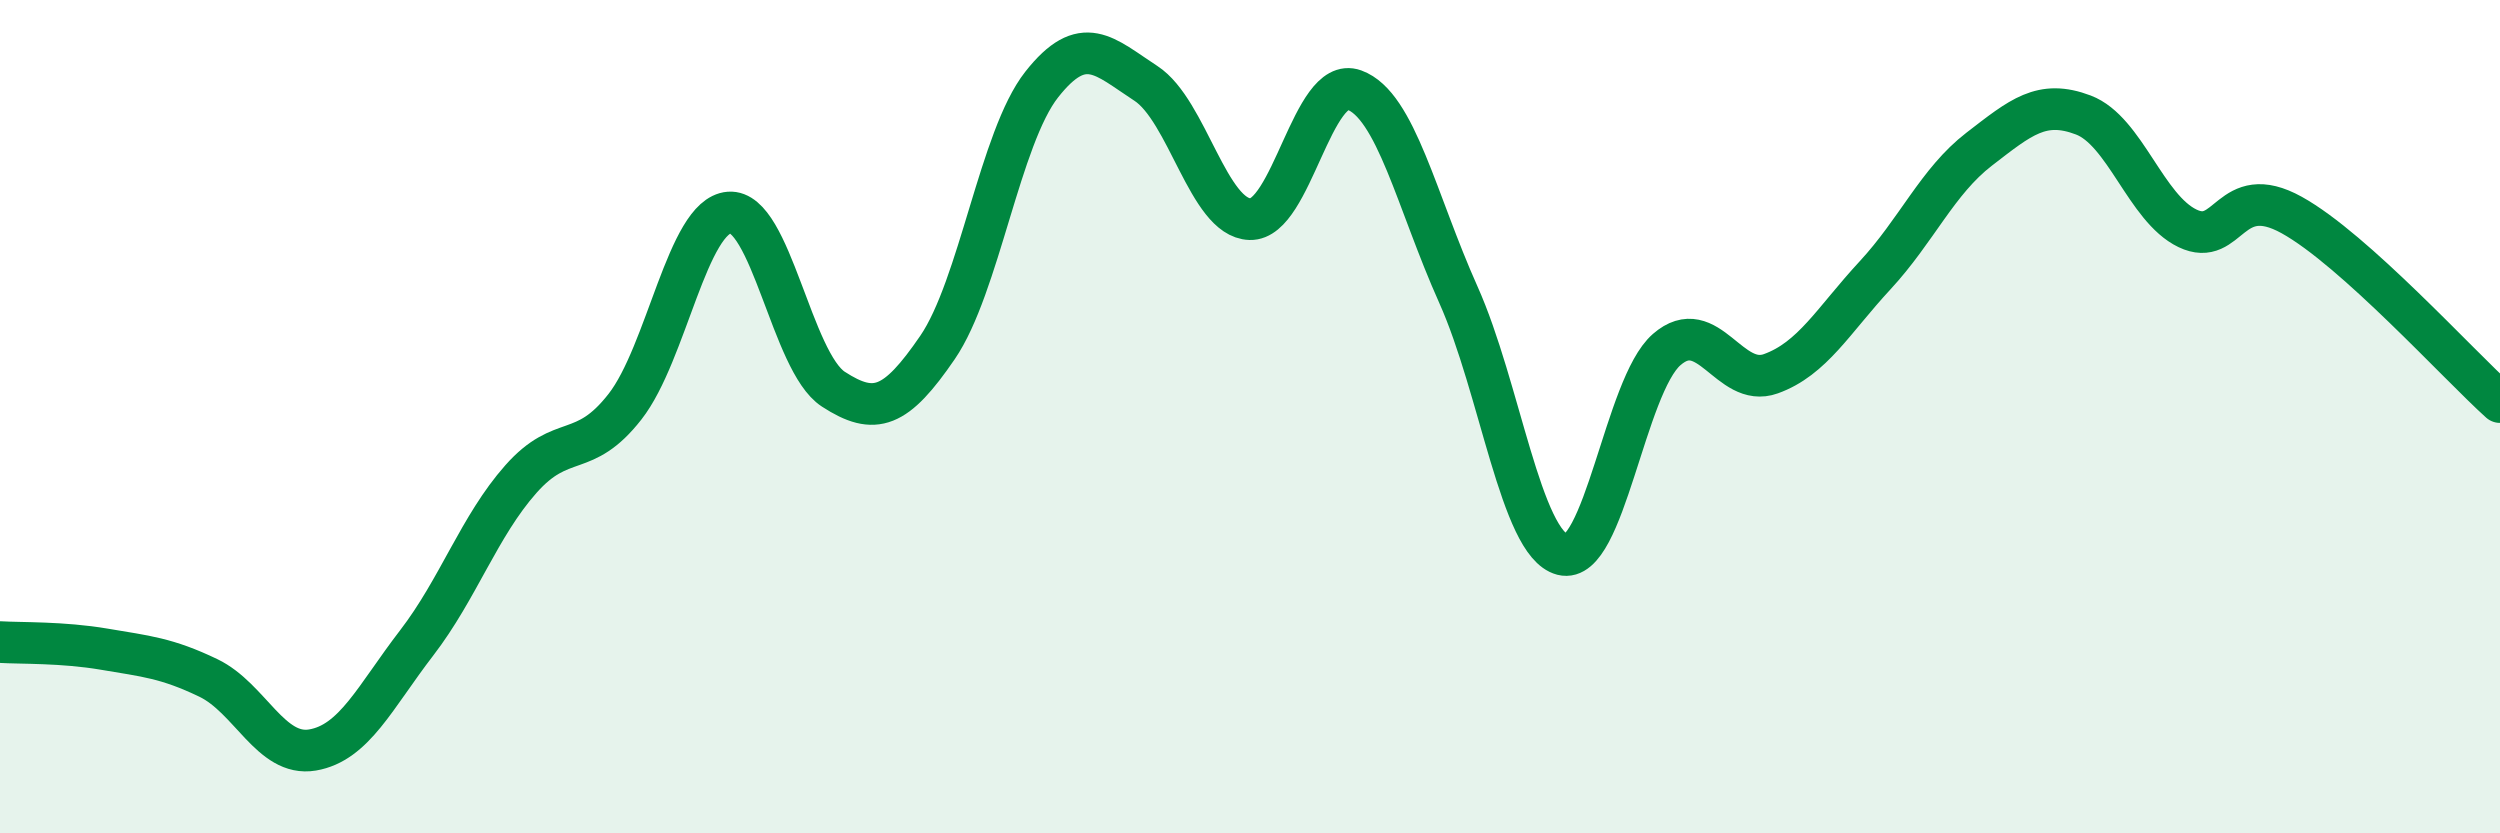 
    <svg width="60" height="20" viewBox="0 0 60 20" xmlns="http://www.w3.org/2000/svg">
      <path
        d="M 0,15.41 C 0.5,15.44 1.5,15.41 2.5,15.58 C 3.5,15.75 4,15.79 5,16.27 C 6,16.75 6.5,18.17 7.5,18 C 8.5,17.83 9,16.73 10,15.43 C 11,14.13 11.5,12.63 12.5,11.5 C 13.5,10.37 14,11.04 15,9.76 C 16,8.48 16.5,5.18 17.5,5.1 C 18.5,5.02 19,8.69 20,9.34 C 21,9.99 21.5,9.8 22.5,8.34 C 23.5,6.88 24,3.3 25,2.03 C 26,0.76 26.5,1.35 27.5,2 C 28.5,2.65 29,5.23 30,5.26 C 31,5.29 31.5,1.8 32.5,2.16 C 33.5,2.52 34,4.84 35,7.07 C 36,9.3 36.5,13.05 37.5,13.31 C 38.5,13.57 39,9.26 40,8.39 C 41,7.52 41.5,9.33 42.5,8.97 C 43.5,8.61 44,7.69 45,6.61 C 46,5.53 46.5,4.35 47.5,3.58 C 48.5,2.81 49,2.38 50,2.76 C 51,3.14 51.5,5 52.5,5.48 C 53.5,5.96 53.5,4.33 55,5.16 C 56.5,5.99 59,8.75 60,9.65L60 20L0 20Z"
        fill="#008740"
        opacity="0.1"
        stroke-linecap="round"
        stroke-linejoin="round"
      />
      <path
        d="M 0,15.41 C 0.5,15.44 1.5,15.41 2.5,15.58 C 3.5,15.75 4,15.79 5,16.27 C 6,16.75 6.5,18.17 7.5,18 C 8.5,17.83 9,16.73 10,15.43 C 11,14.13 11.5,12.63 12.5,11.5 C 13.5,10.37 14,11.04 15,9.76 C 16,8.48 16.5,5.18 17.5,5.1 C 18.5,5.02 19,8.69 20,9.34 C 21,9.99 21.5,9.8 22.5,8.34 C 23.5,6.88 24,3.3 25,2.03 C 26,0.76 26.5,1.35 27.5,2 C 28.5,2.65 29,5.23 30,5.26 C 31,5.29 31.5,1.8 32.5,2.16 C 33.5,2.52 34,4.84 35,7.07 C 36,9.3 36.5,13.05 37.5,13.31 C 38.5,13.57 39,9.26 40,8.39 C 41,7.52 41.5,9.33 42.5,8.97 C 43.5,8.61 44,7.69 45,6.61 C 46,5.53 46.5,4.35 47.5,3.58 C 48.5,2.81 49,2.38 50,2.76 C 51,3.14 51.5,5 52.5,5.48 C 53.5,5.96 53.5,4.33 55,5.16 C 56.5,5.99 59,8.75 60,9.65"
        stroke="#008740"
        stroke-width="1"
        fill="none"
        stroke-linecap="round"
        stroke-linejoin="round"
      />
    </svg>
  